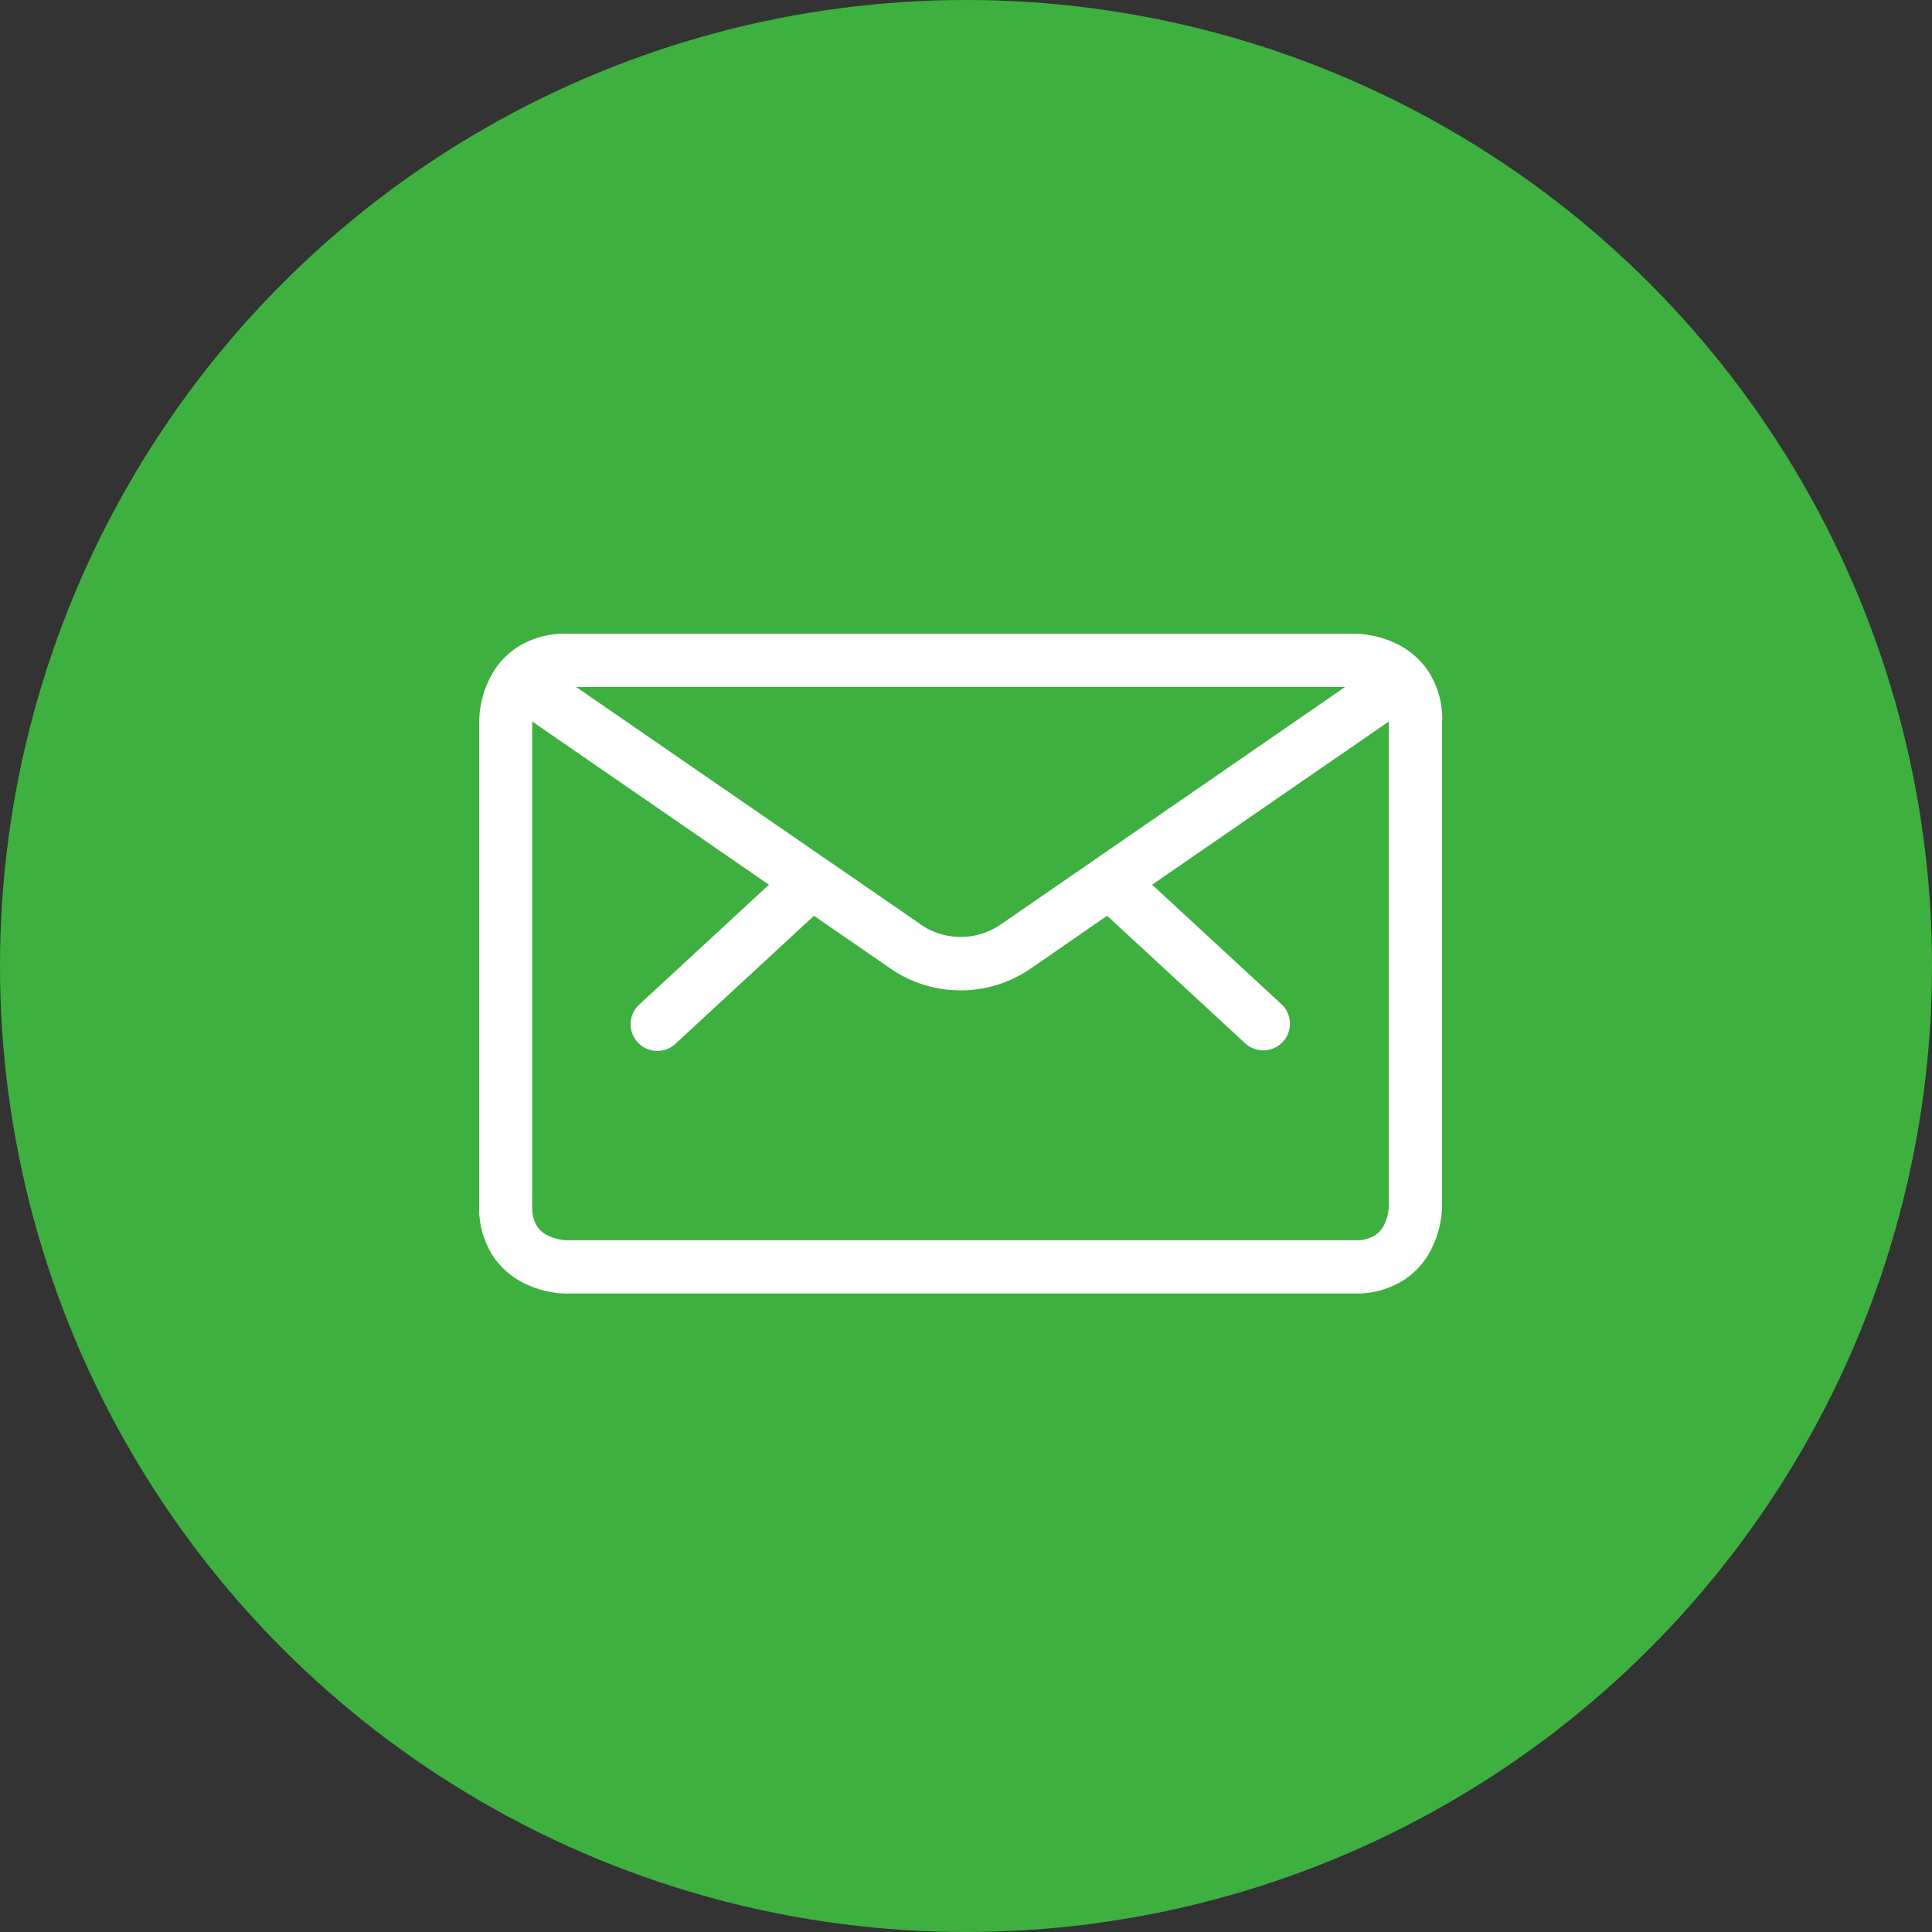 <svg xmlns="http://www.w3.org/2000/svg" width="125" height="125" viewBox="0 0 125 125">
  <rect x="0" y="0" width="125" height="125" fill="#333333" stroke="none"/>
  <g id="Group_79" data-name="Group 79" transform="translate(-1539 -4609)">
    <circle id="Ellipse_21" data-name="Ellipse 21" cx="62.5" cy="62.5" r="62.5" transform="translate(1539 4609)" fill="#3db040"/>
    <g id="Layer_1" data-name="Layer 1" transform="translate(1570 4650)">
      <path id="Path_456" data-name="Path 456" d="M62.312,5.647a5.686,5.686,0,0,0-.905-3.224A5.176,5.176,0,0,0,59.4.672,6.423,6.423,0,0,0,57.562.086c-.241-.043-.448-.06-.6-.078-.078,0-.138-.009-.19-.009h-.1V0H5.647A5.686,5.686,0,0,0,2.422.905,5.136,5.136,0,0,0,.672,2.922,6.423,6.423,0,0,0,.086,4.759a4.968,4.968,0,0,0-.069.6c0,.078-.009.138-.009.19v.086h0v.017H0v31.4a5.686,5.686,0,0,0,.905,3.224,5.176,5.176,0,0,0,2.009,1.75,6.423,6.423,0,0,0,1.836.586,4.97,4.97,0,0,0,.6.069c.078,0,.138.009.19.009h.095v0H56.657a5.686,5.686,0,0,0,3.224-.905,5.136,5.136,0,0,0,1.75-2.017,6.423,6.423,0,0,0,.586-1.836,4.969,4.969,0,0,0,.069-.6c0-.078.009-.138.009-.19v-.086h0v-.017h0V5.647ZM33.751,18.811l.983,1.422-.138-.2-.845-1.224h0a4.56,4.56,0,0,1-5.19,0h0l-.845,1.216-.138.2.983-1.422L6.276,3.448H56.027L33.751,18.811ZM58.829,37.372a3.073,3.073,0,0,1-.267.862,1.722,1.722,0,0,1-.578.681,2.307,2.307,0,0,1-1.31.328H5.6a2.706,2.706,0,0,1-.284-.034,3.161,3.161,0,0,1-.862-.267,1.749,1.749,0,0,1-.69-.578,2.307,2.307,0,0,1-.328-1.31V5.681L18.75,16.242,10.354,24A1.726,1.726,0,0,0,12.7,26.535l8.966-8.285L26.6,21.656h0a7.994,7.994,0,0,0,9.1,0h0L40.63,18.25,49.6,26.535A1.726,1.726,0,0,0,51.941,24l-8.4-7.759L58.855,5.681V37.027h0v.06a2.706,2.706,0,0,1-.034.284Z" fill="#fff"/>
    </g>
  </g>
</svg>
